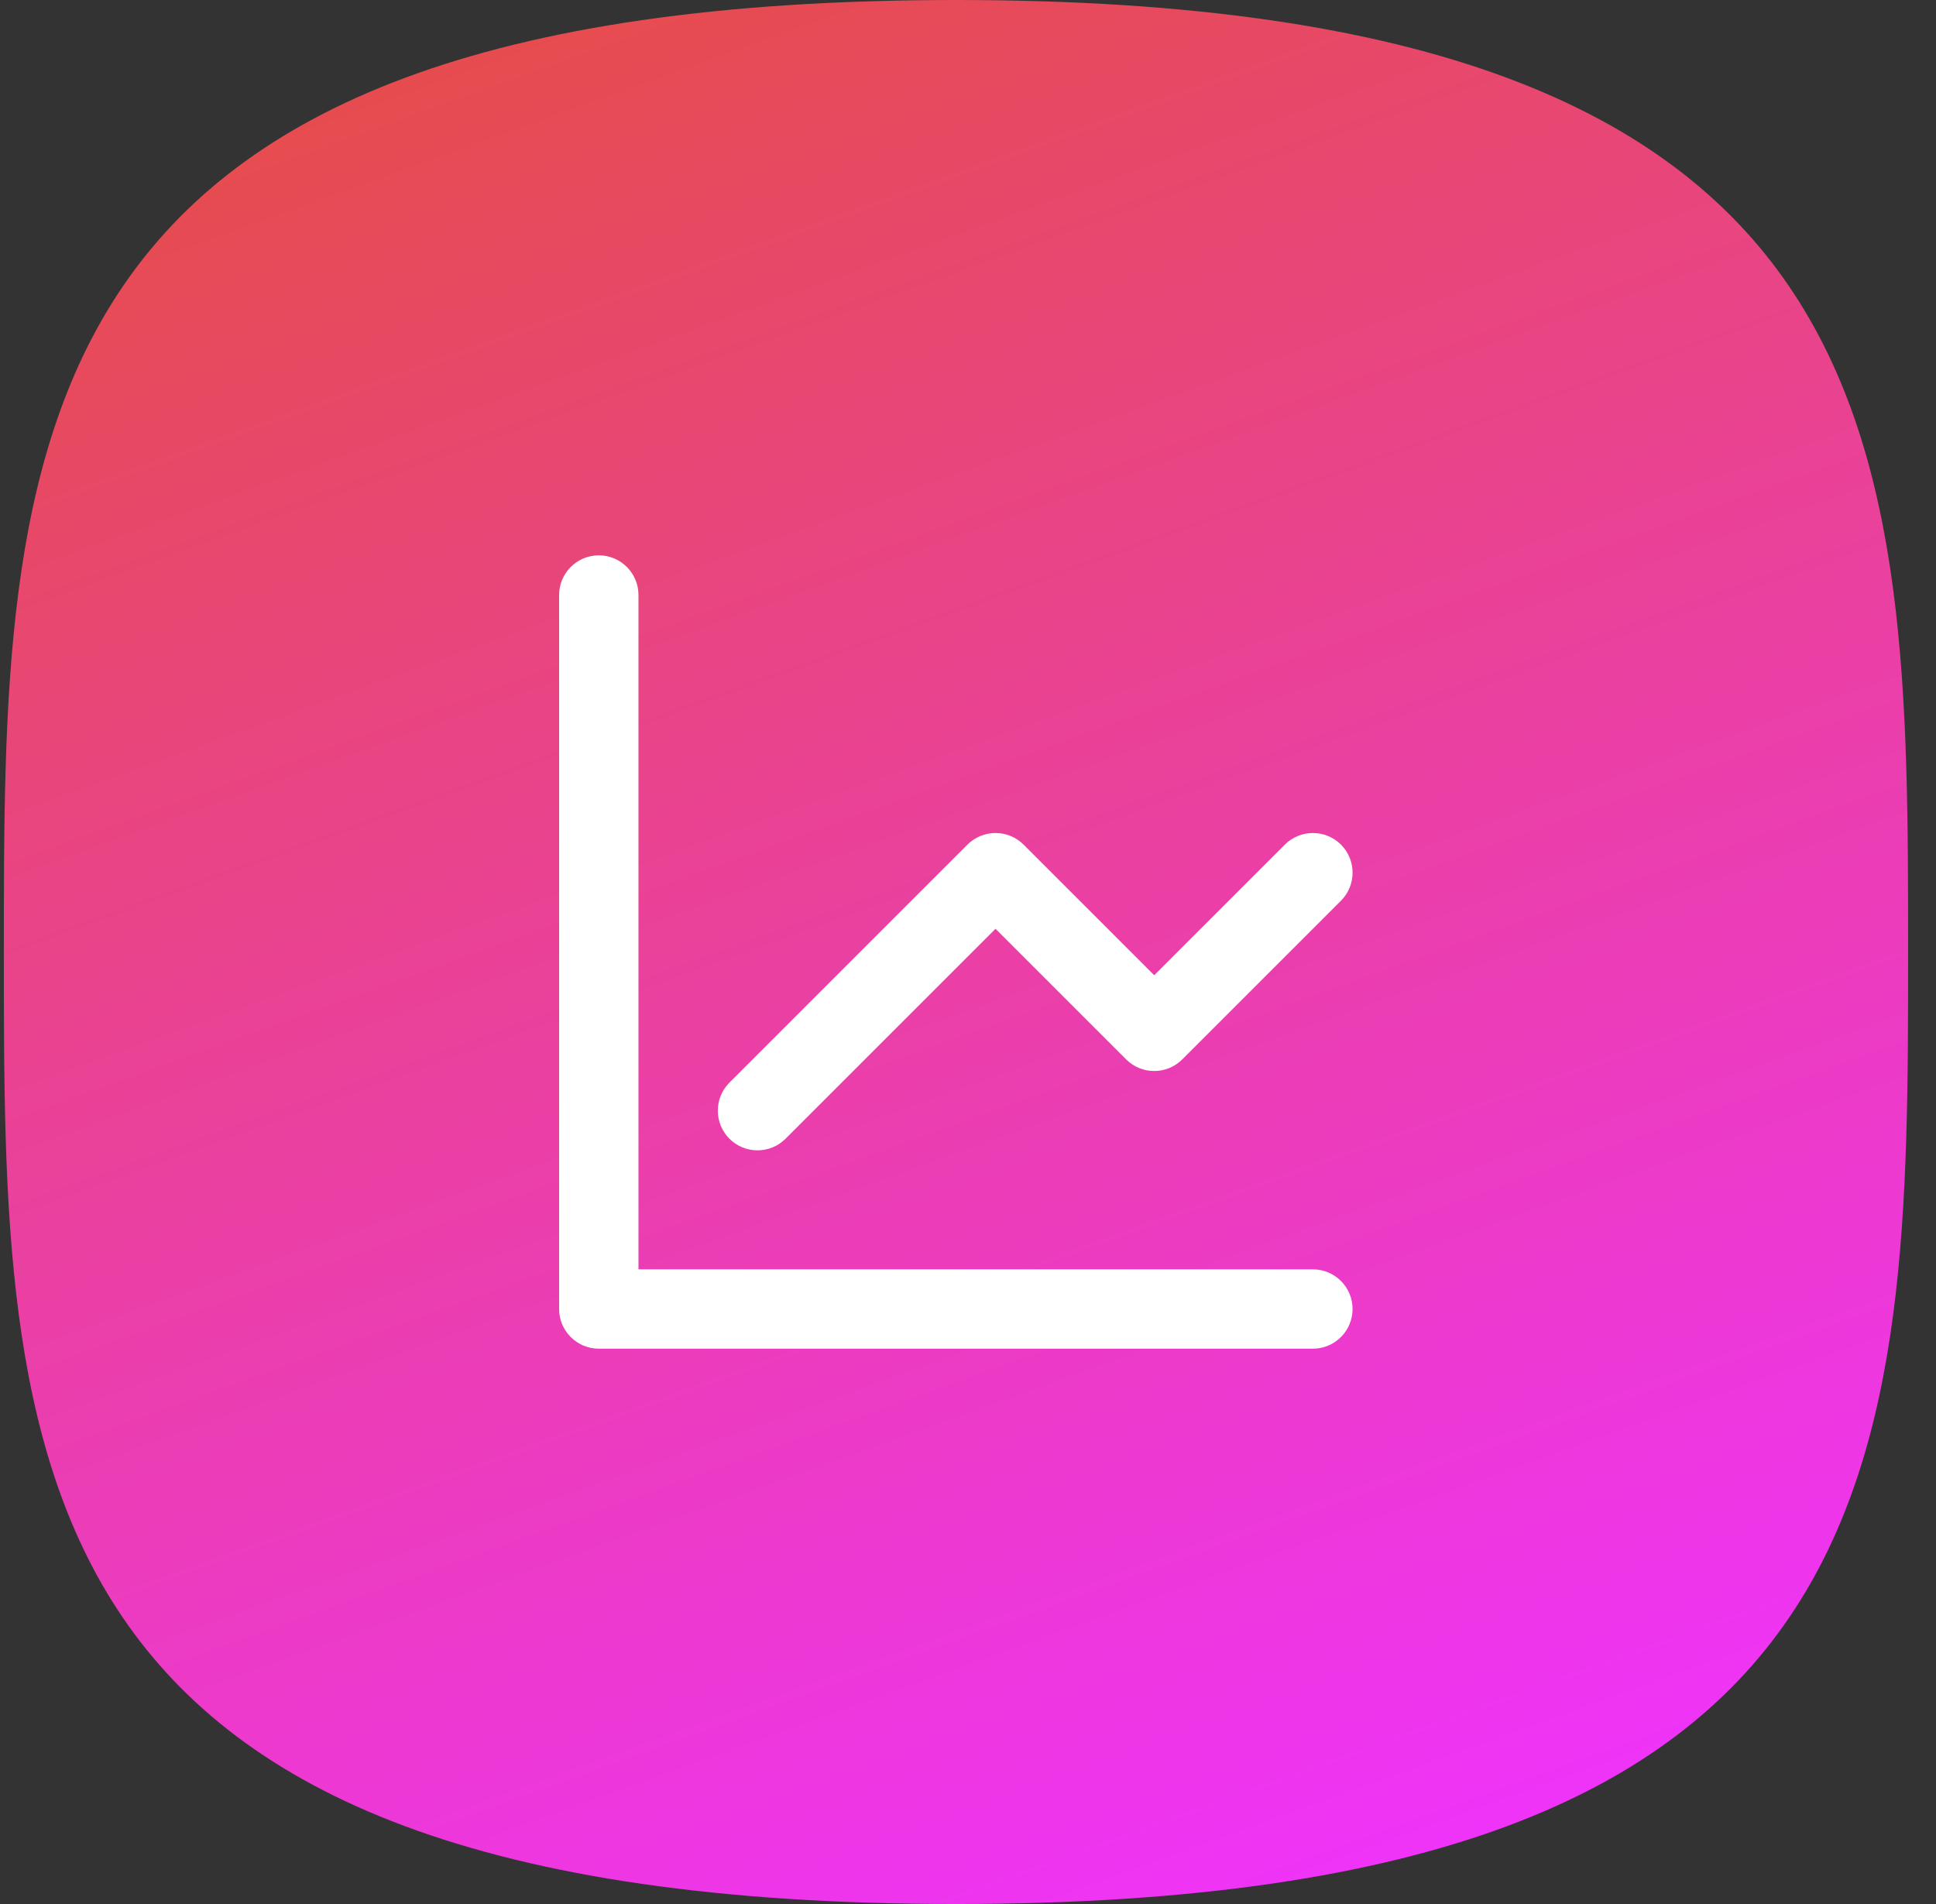 <svg fill="none" height="60" viewBox="0 0 61 60" width="61" xmlns="http://www.w3.org/2000/svg" xmlns:xlink="http://www.w3.org/1999/xlink"><rect x="0" y="0" width="61" height="60" fill="#333333" stroke="none"/><linearGradient id="a" gradientUnits="userSpaceOnUse" x1="19.321" x2="40.921" y1="0" y2="60"><stop offset="0" stop-color="#e64c4e"/><stop offset="1" stop-color="#ef33f9"/></linearGradient><path d="m30.121 0c30 0 30 14.062 30 30s0 30-30 30c-30 0-30-14.062-30-30s0-30 30-30z" fill="url(#a)"/><g clip-rule="evenodd" fill="#fff" fill-rule="evenodd"><path d="m30.483 26.616c.488-.488 1.28-.488 1.768 0l4.116 4.116 4.116-4.116c.488-.488 1.28-.488 1.768 0 .488.488.488 1.28 0 1.768l-5 5c-.488.488-1.28.488-1.768 0l-4.116-4.116-6.616 6.616c-.488.488-1.28.488-1.768 0-.488-.488-.488-1.28 0-1.768z"/><path d="m18.867 17.5c.69 0 1.25.56 1.25 1.25v21.25h21.25c.69 0 1.25.56 1.25 1.25s-.56 1.25-1.25 1.25h-22.5c-.69 0-1.25-.56-1.25-1.25v-22.5c0-.69.56-1.25 1.25-1.25z"/></g></svg>